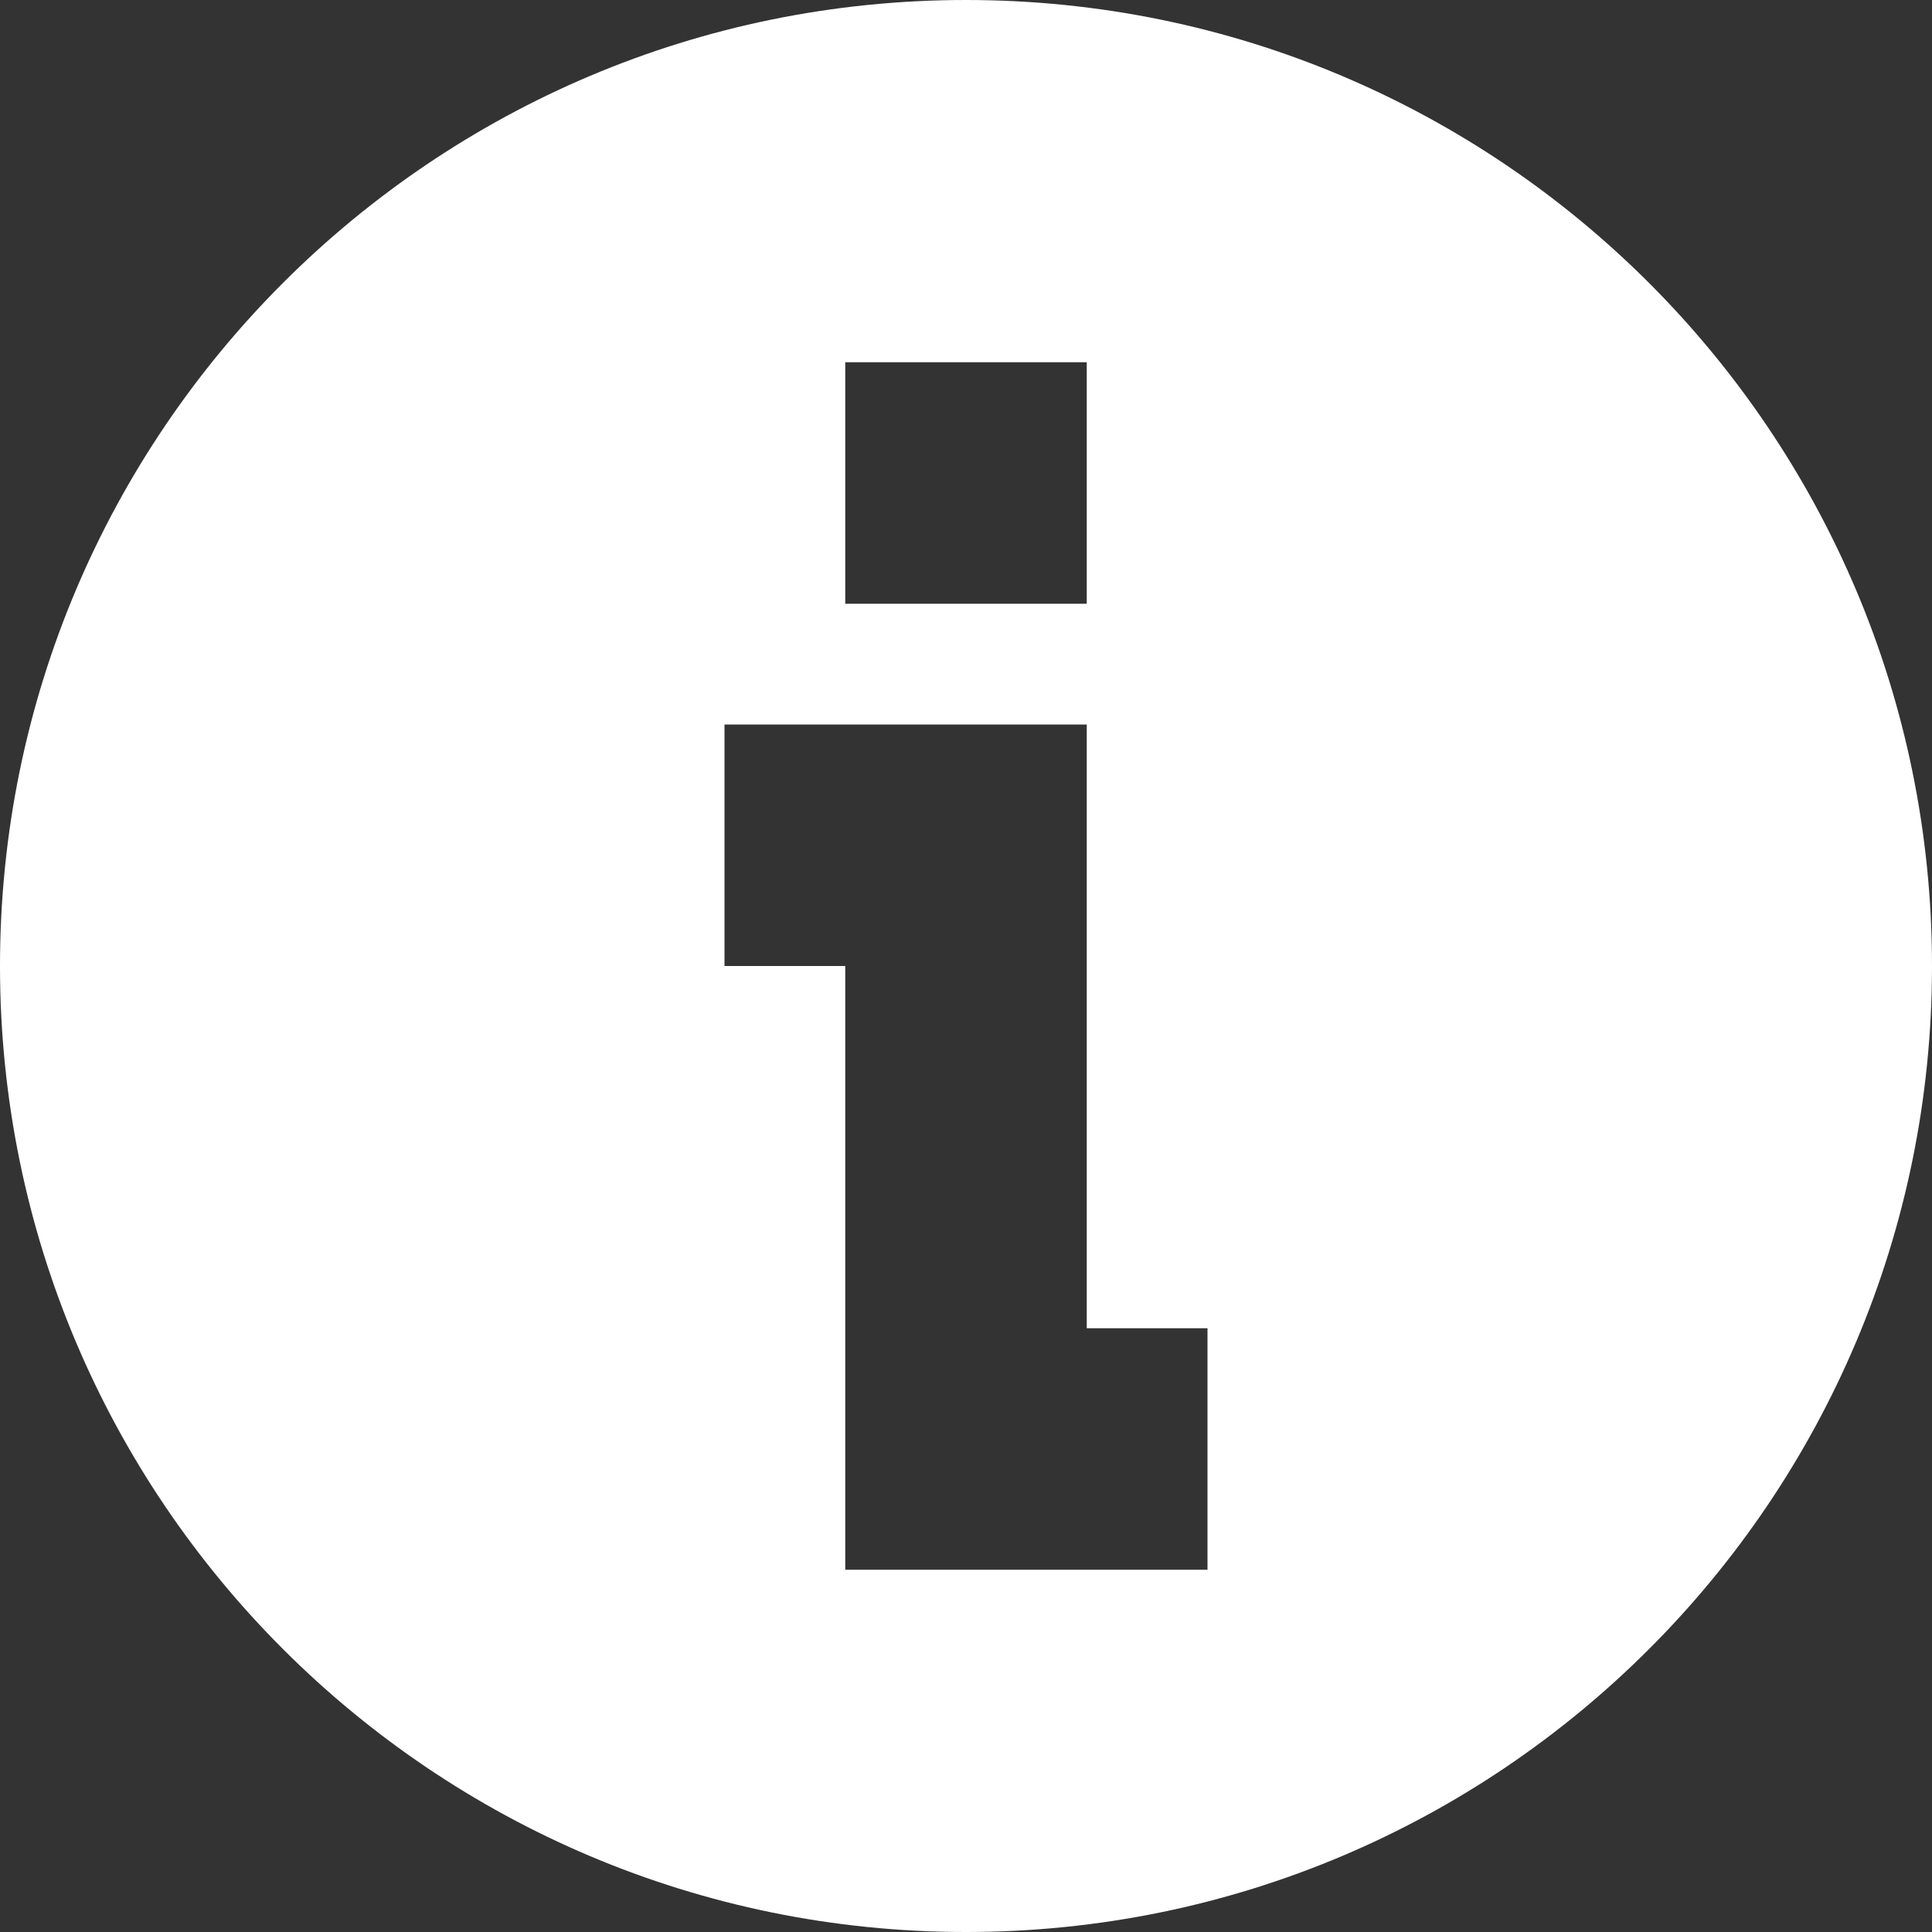 <svg width="8" height="8" viewBox="0 0 8 8" fill="none" xmlns="http://www.w3.org/2000/svg">
<rect x="0" y="0" width="8" height="8" fill="#333333" stroke="none"/>
<g clip-path="url(#clip0_430_1372)">
<path fill-rule="evenodd" clip-rule="evenodd" d="M8 4C8 6.209 6.209 8 4 8C1.791 8 0 6.209 0 4C0 1.791 1.791 0 4 0C6.209 0 8 1.791 8 4ZM3.5 4H3V3H4.5V5.5H5V6.5H3.5V4ZM4.5 2.5V1.5H3.5V2.5H4.5Z" fill="white"/>
</g>
<defs>
<clipPath id="clip0_430_1372">
<rect width="8" height="8" fill="white"/>
</clipPath>
</defs>
</svg>
